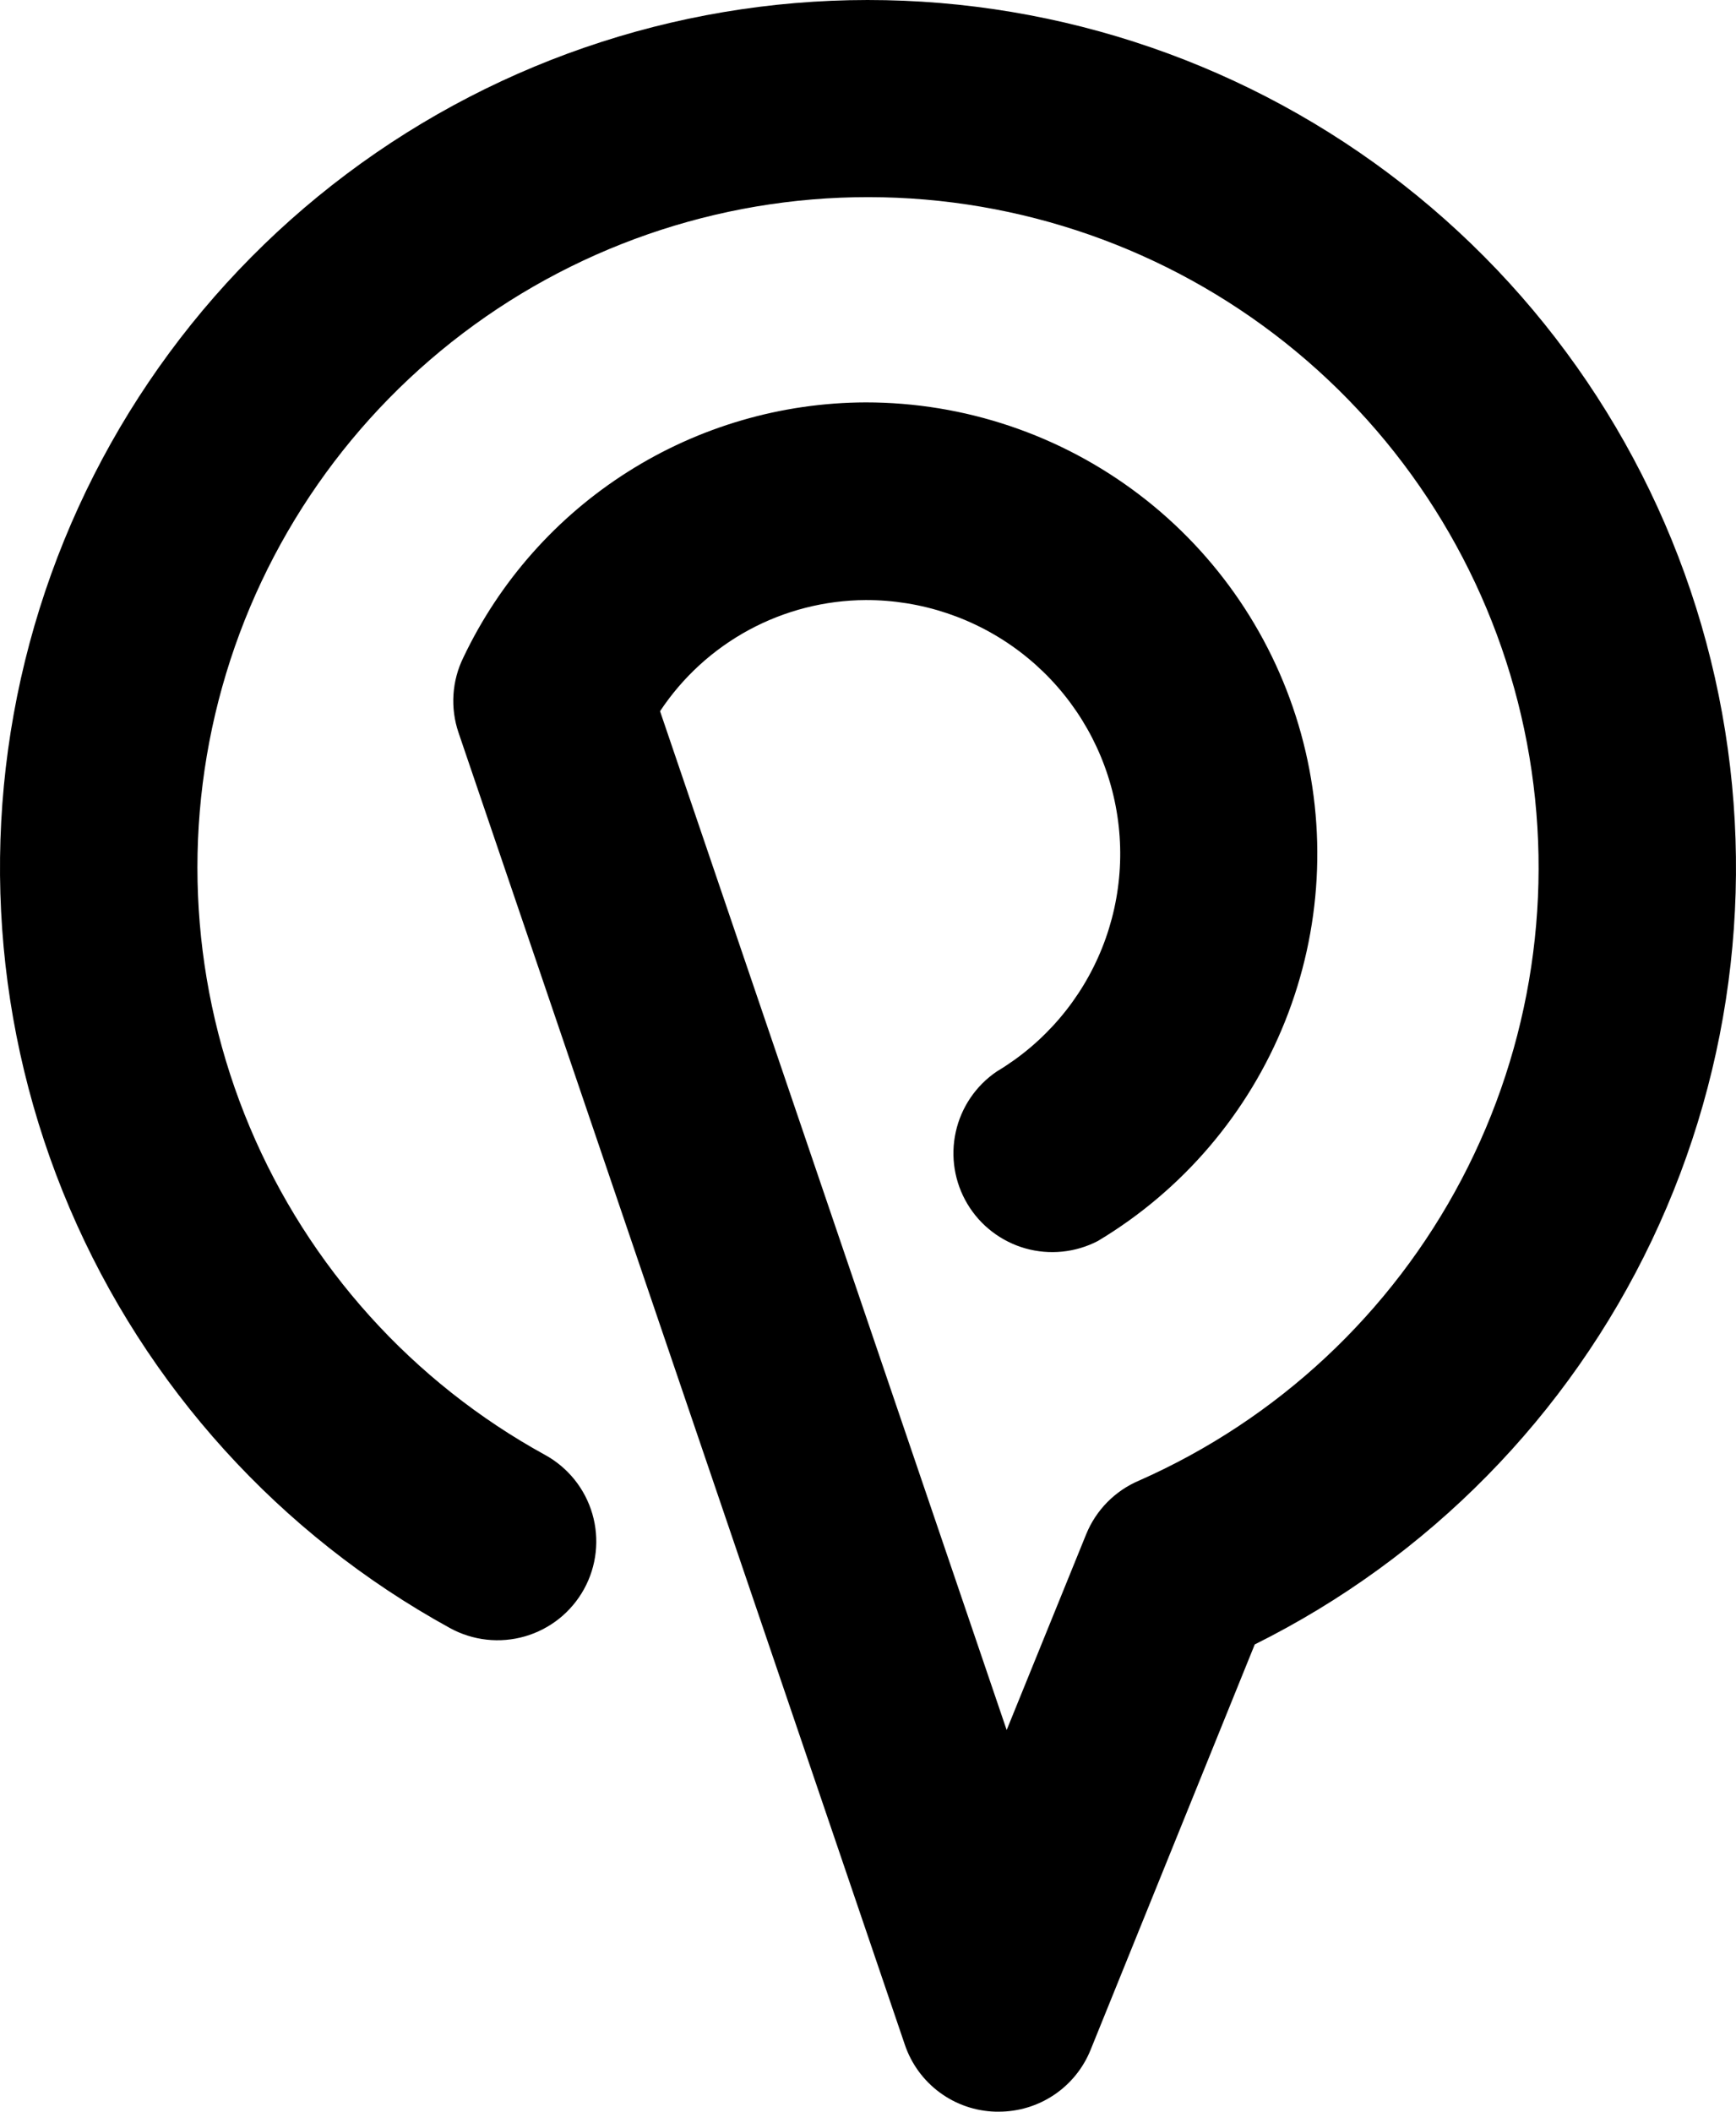 <svg width="74" height="90" viewBox="0 0 74 90" fill="none" xmlns="http://www.w3.org/2000/svg">
<path d="M42.561 90H42.436C41.577 89.977 40.746 89.691 40.055 89.18C39.364 88.67 38.846 87.96 38.571 87.147L19.546 31.227C19.368 30.706 19.295 30.154 19.33 29.605C19.365 29.055 19.508 28.518 19.751 28.024C21.293 24.779 23.721 22.036 26.756 20.112C29.79 18.188 33.308 17.161 36.901 17.15C41.112 17.149 45.206 18.529 48.557 21.077C51.909 23.624 54.331 27.2 55.455 31.256C56.578 35.312 56.34 39.623 54.777 43.531C53.214 47.439 50.413 50.726 46.801 52.89C45.847 53.386 44.74 53.499 43.706 53.206C42.672 52.912 41.789 52.235 41.238 51.313C40.686 50.39 40.509 49.292 40.741 48.243C40.973 47.194 41.597 46.273 42.486 45.669C44.52 44.453 46.098 42.603 46.978 40.404C47.858 38.204 47.991 35.777 47.356 33.495C46.722 31.212 45.355 29.201 43.467 27.771C41.578 26.34 39.271 25.569 36.901 25.575C35.163 25.584 33.454 26.021 31.925 26.847C30.397 27.674 29.095 28.864 28.136 30.312L42.911 73.734L46.301 65.388C46.722 64.356 47.535 63.533 48.561 63.1C54.46 60.493 59.303 55.968 62.304 50.262C65.305 44.556 66.286 38.003 65.089 31.669C63.892 25.334 60.587 19.591 55.711 15.372C50.834 11.152 44.673 8.705 38.23 8.428C31.786 8.151 25.438 10.06 20.217 13.845C14.996 17.63 11.209 23.068 9.472 29.276C7.735 35.484 8.149 42.097 10.648 48.04C13.147 53.983 17.584 58.906 23.236 62.01C23.721 62.276 24.148 62.636 24.494 63.067C24.84 63.499 25.097 63.994 25.251 64.525C25.405 65.056 25.453 65.612 25.392 66.161C25.331 66.711 25.163 67.243 24.896 67.727C24.63 68.211 24.27 68.638 23.839 68.984C23.407 69.329 22.911 69.587 22.38 69.741C21.849 69.895 21.293 69.943 20.743 69.882C20.193 69.821 19.661 69.653 19.176 69.386C11.924 65.402 6.217 59.102 2.969 51.494C-0.279 43.886 -0.882 35.41 1.258 27.419C3.398 19.429 8.156 12.386 14.772 7.417C21.388 2.448 29.48 -0.161 37.755 0.008C46.029 0.176 54.008 3.113 60.416 8.348C66.824 13.582 71.291 20.813 73.102 28.884C74.914 36.955 73.966 45.4 70.41 52.869C66.854 60.338 60.895 66.4 53.486 70.086L46.486 87.371C46.17 88.151 45.627 88.818 44.927 89.287C44.227 89.755 43.403 90.004 42.561 90Z" fill="black"/>
</svg>
